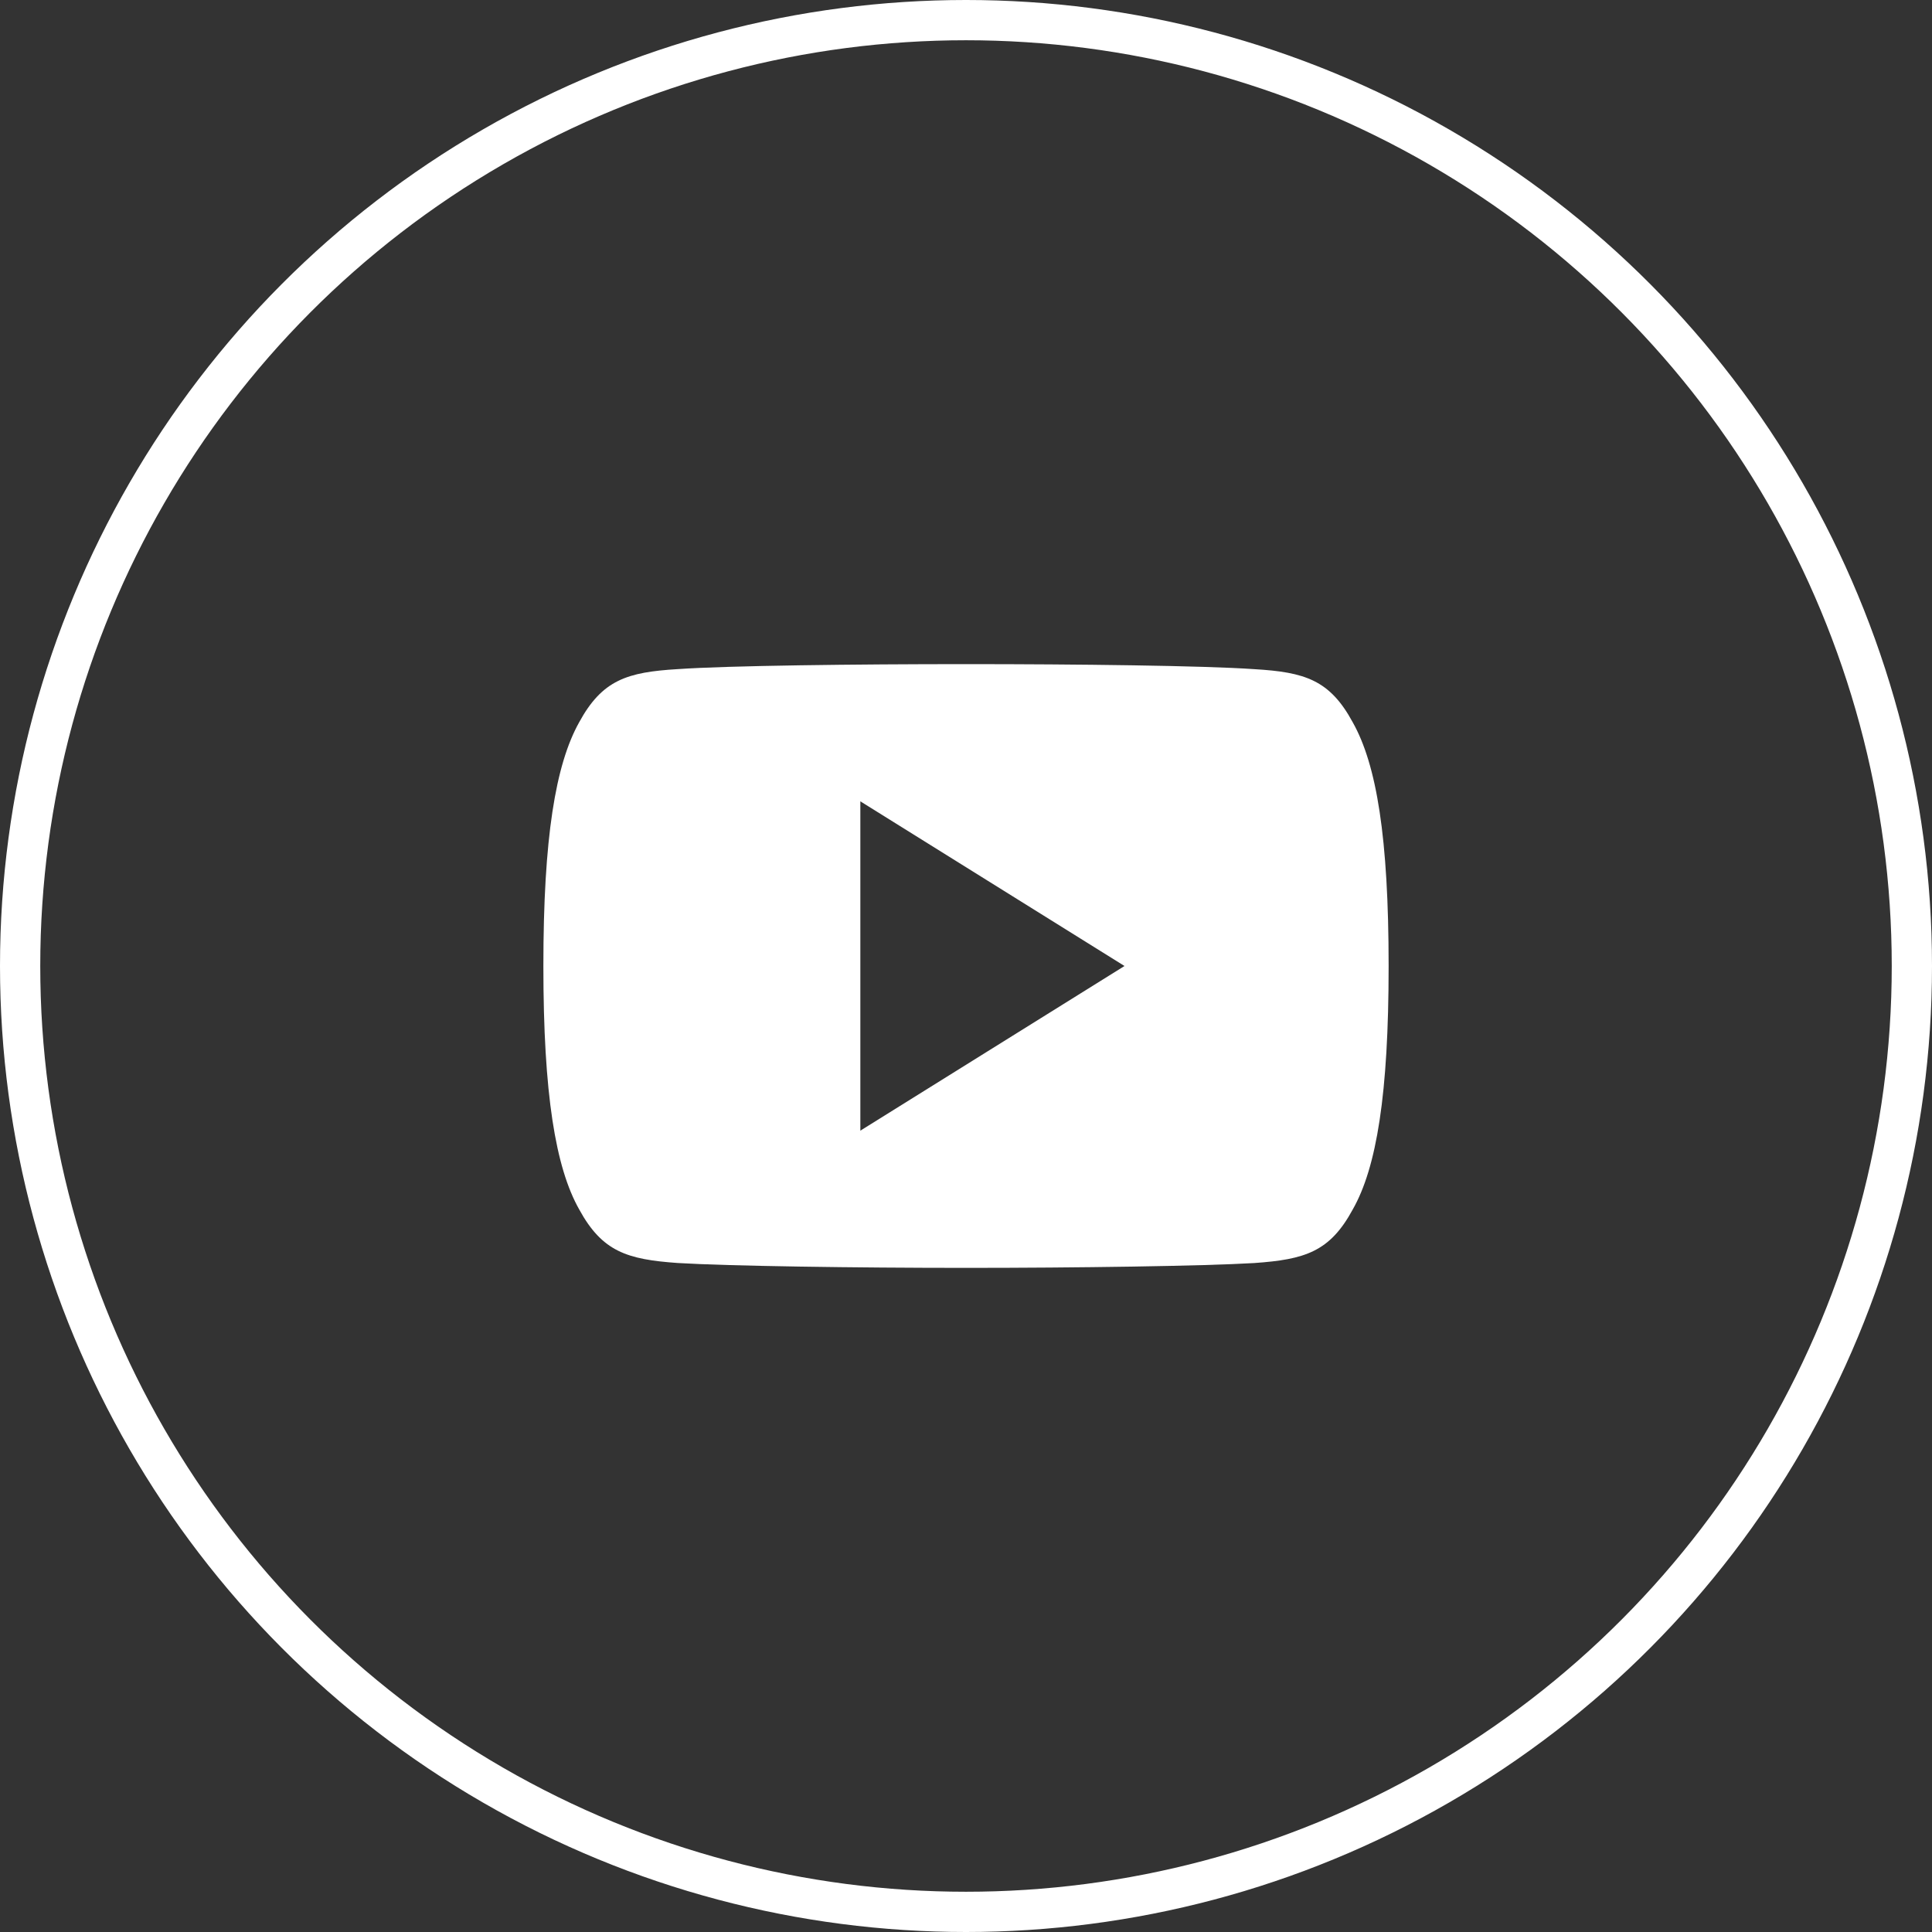 <svg width="48" height="48" viewBox="0 0 48 48" fill="none" xmlns="http://www.w3.org/2000/svg">
<rect x="0" y="0" width="48" height="48" fill="#333333" stroke="none"/>
<circle cx="24" cy="24" r="23.5" stroke="white"/>
<path d="M33.608 17.945C33.038 16.893 32.42 16.699 31.161 16.625C29.904 16.537 26.742 16.5 24.003 16.5C21.258 16.5 18.095 16.537 16.839 16.624C15.583 16.699 14.963 16.891 14.389 17.945C13.802 18.997 13.5 20.808 13.5 23.996C13.5 23.999 13.5 24 13.5 24C13.5 24.003 13.5 24.004 13.5 24.004V24.007C13.5 27.181 13.802 29.006 14.389 30.046C14.963 31.099 15.582 31.29 16.838 31.379C18.095 31.455 21.258 31.5 24.003 31.5C26.742 31.5 29.904 31.455 31.162 31.38C32.421 31.291 33.039 31.101 33.609 30.048C34.201 29.007 34.5 27.183 34.5 24.008C34.5 24.008 34.5 24.004 34.5 24.001C34.5 24.001 34.5 23.999 34.5 23.997C34.5 20.808 34.201 18.997 33.608 17.945ZM21.375 28.091V19.909L27.938 24L21.375 28.091Z" fill="white"/>
</svg>
